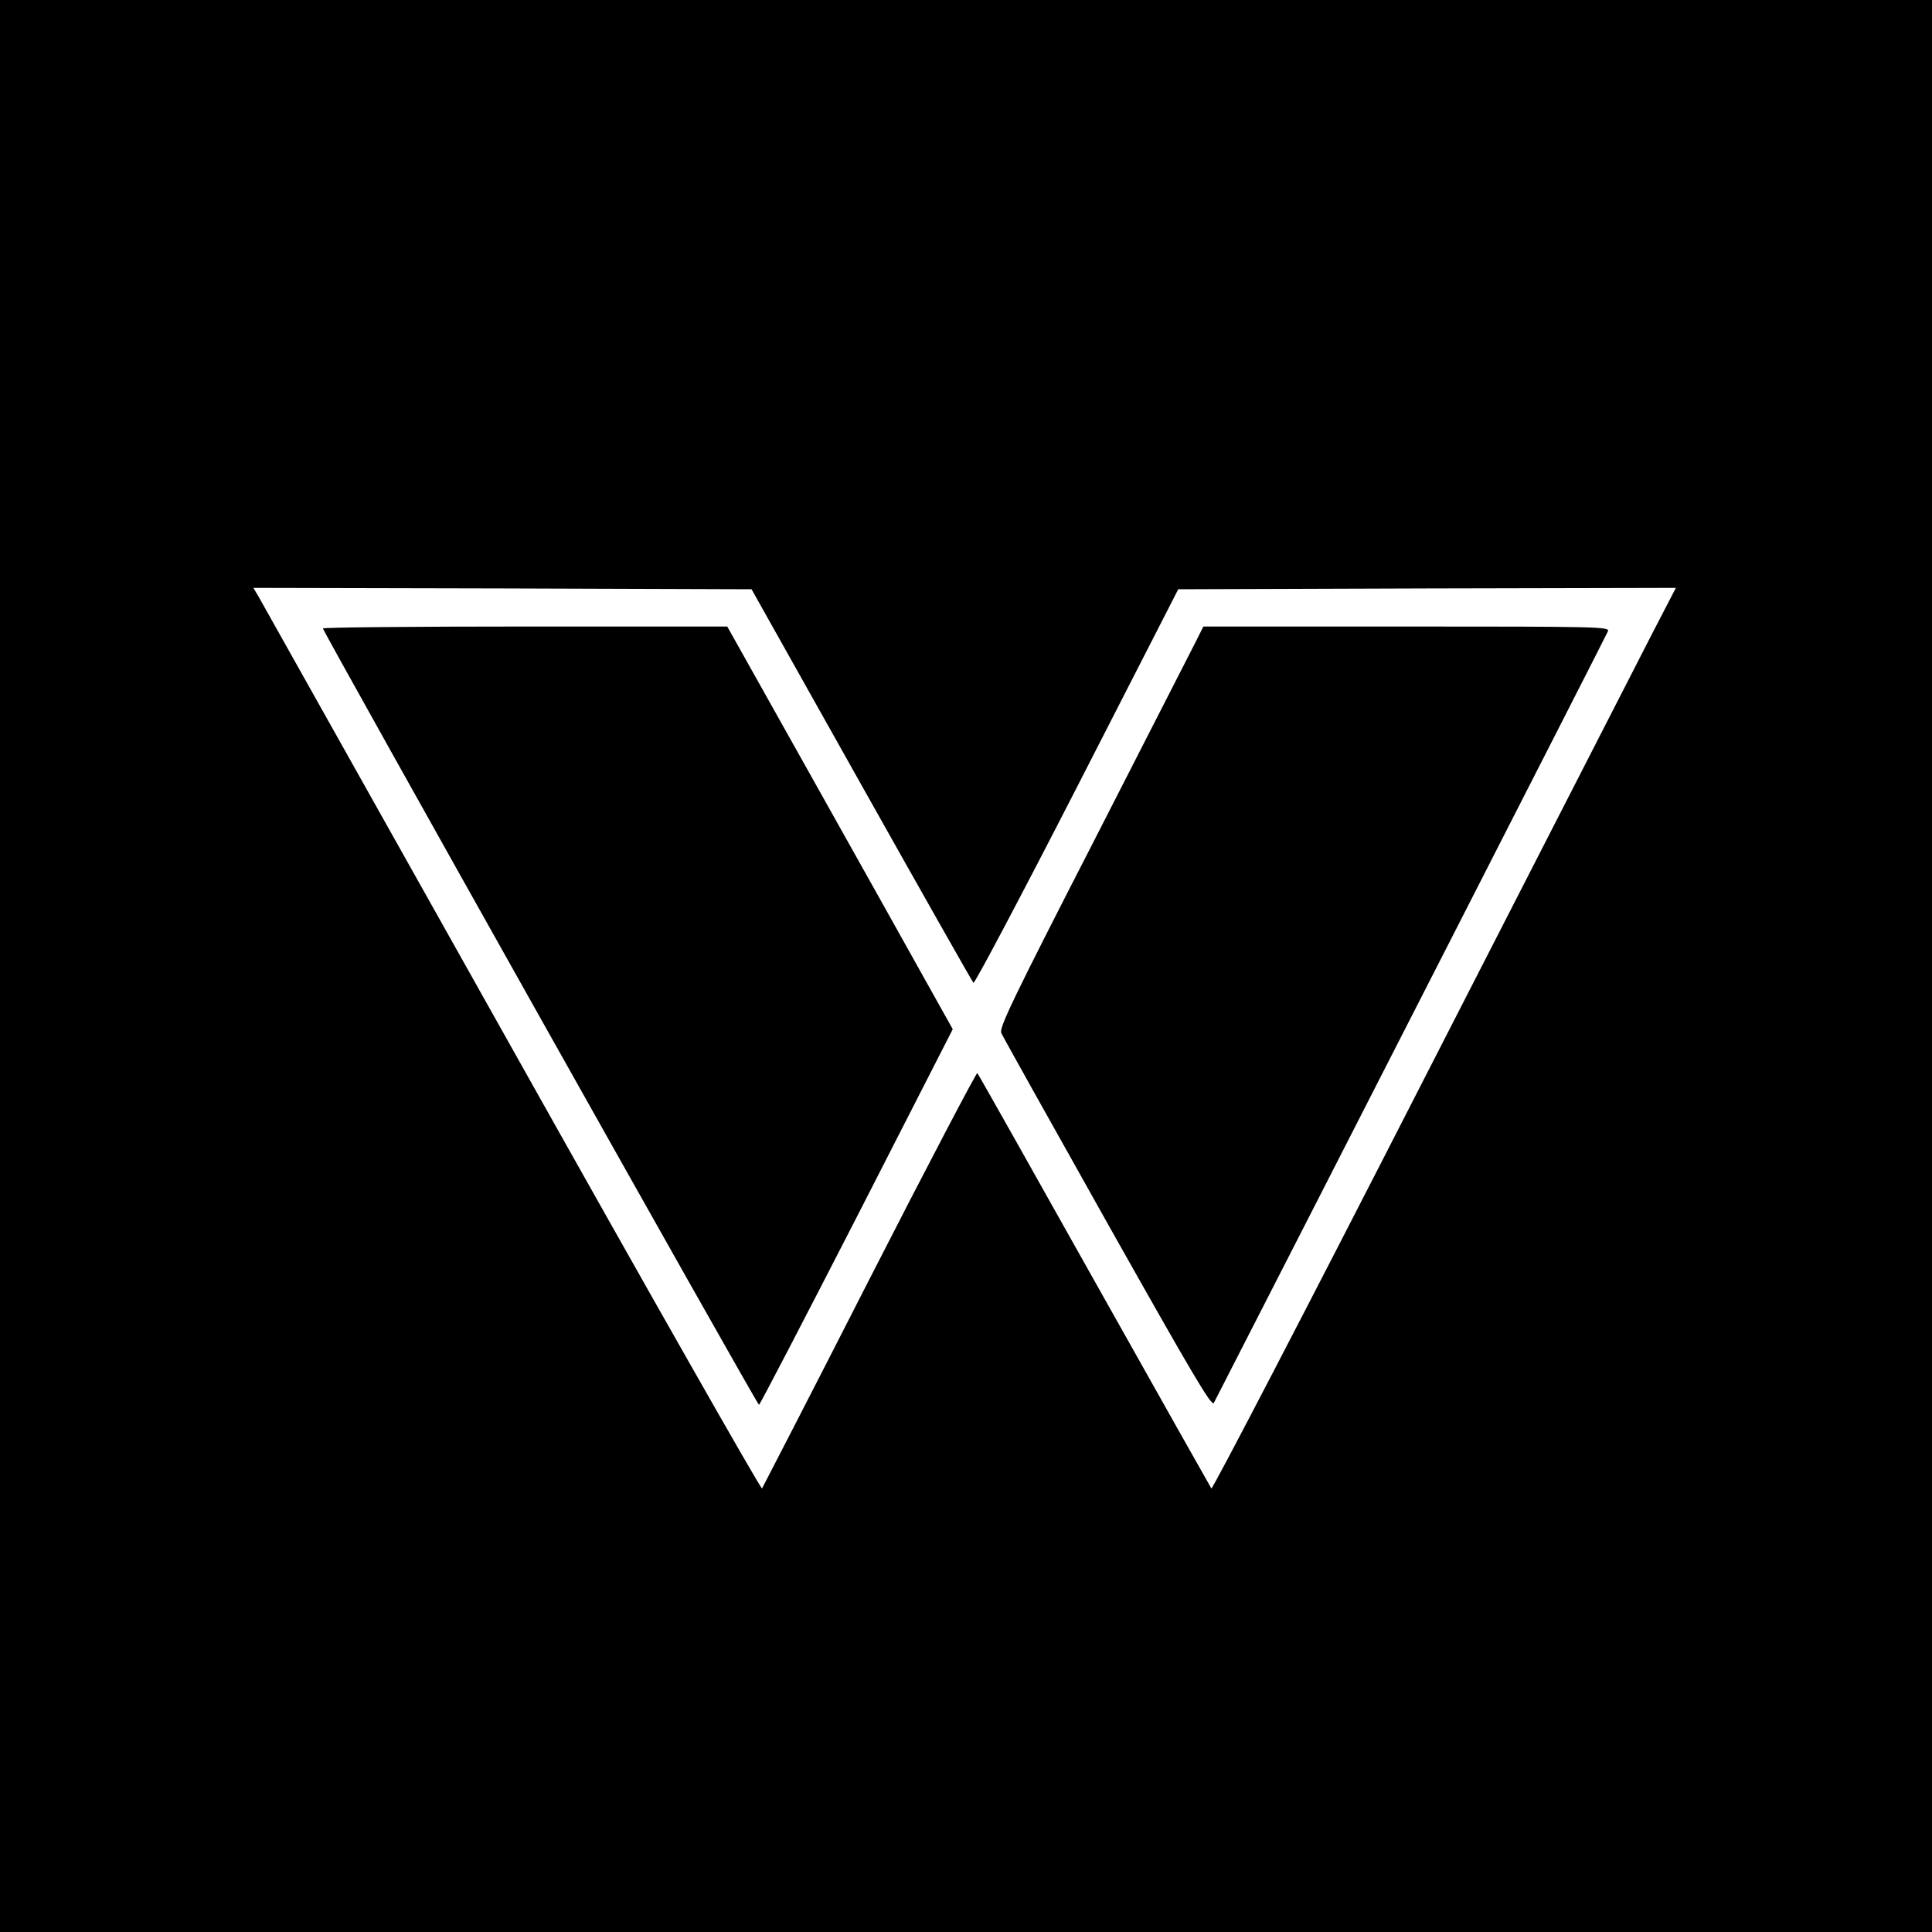 <?xml version="1.0" standalone="no"?>
<!DOCTYPE svg PUBLIC "-//W3C//DTD SVG 20010904//EN"
 "http://www.w3.org/TR/2001/REC-SVG-20010904/DTD/svg10.dtd">
<svg version="1.0" xmlns="http://www.w3.org/2000/svg"
 width="700pt" height="700pt" viewBox="0 0 700 700"
 preserveAspectRatio="xMidYMid meet">
<g transform="translate(0,700) scale(0.1,-0.1)"
fill="#000000" stroke="none">
<path d="M0 3500 l0 -3500 3500 0 3500 0 0 3500 0 3500 -3500 0 -3500 0 0
-3500z m3121 656 c219 -390 402 -713 406 -717 4 -4 173 315 375 709 l367 717
901 3 902 2 -84 -162 c-46 -90 -423 -826 -838 -1636 -414 -810 -757 -1469
-761 -1465 -3 5 -194 343 -424 753 -230 410 -420 748 -424 752 -3 3 -179 -332
-390 -745 -211 -414 -387 -755 -390 -760 -4 -4 -412 714 -906 1595 -495 882
-908 1618 -918 1636 l-19 32 903 -2 902 -3 398 -709z"/>
<path d="M1170 4723 c0 -11 1573 -2813 1580 -2813 3 0 162 306 354 680 l348
681 -99 177 c-54 97 -238 426 -408 729 l-310 553 -732 0 c-403 0 -733 -3 -733
-7z"/>
<path d="M4334 4678 c-15 -29 -182 -356 -371 -726 -294 -573 -344 -677 -335
-695 5 -12 179 -323 385 -690 304 -540 377 -665 385 -650 349 681 1423 2783
1428 2796 6 16 -33 17 -730 17 l-736 0 -26 -52z"/>
</g>
</svg>
